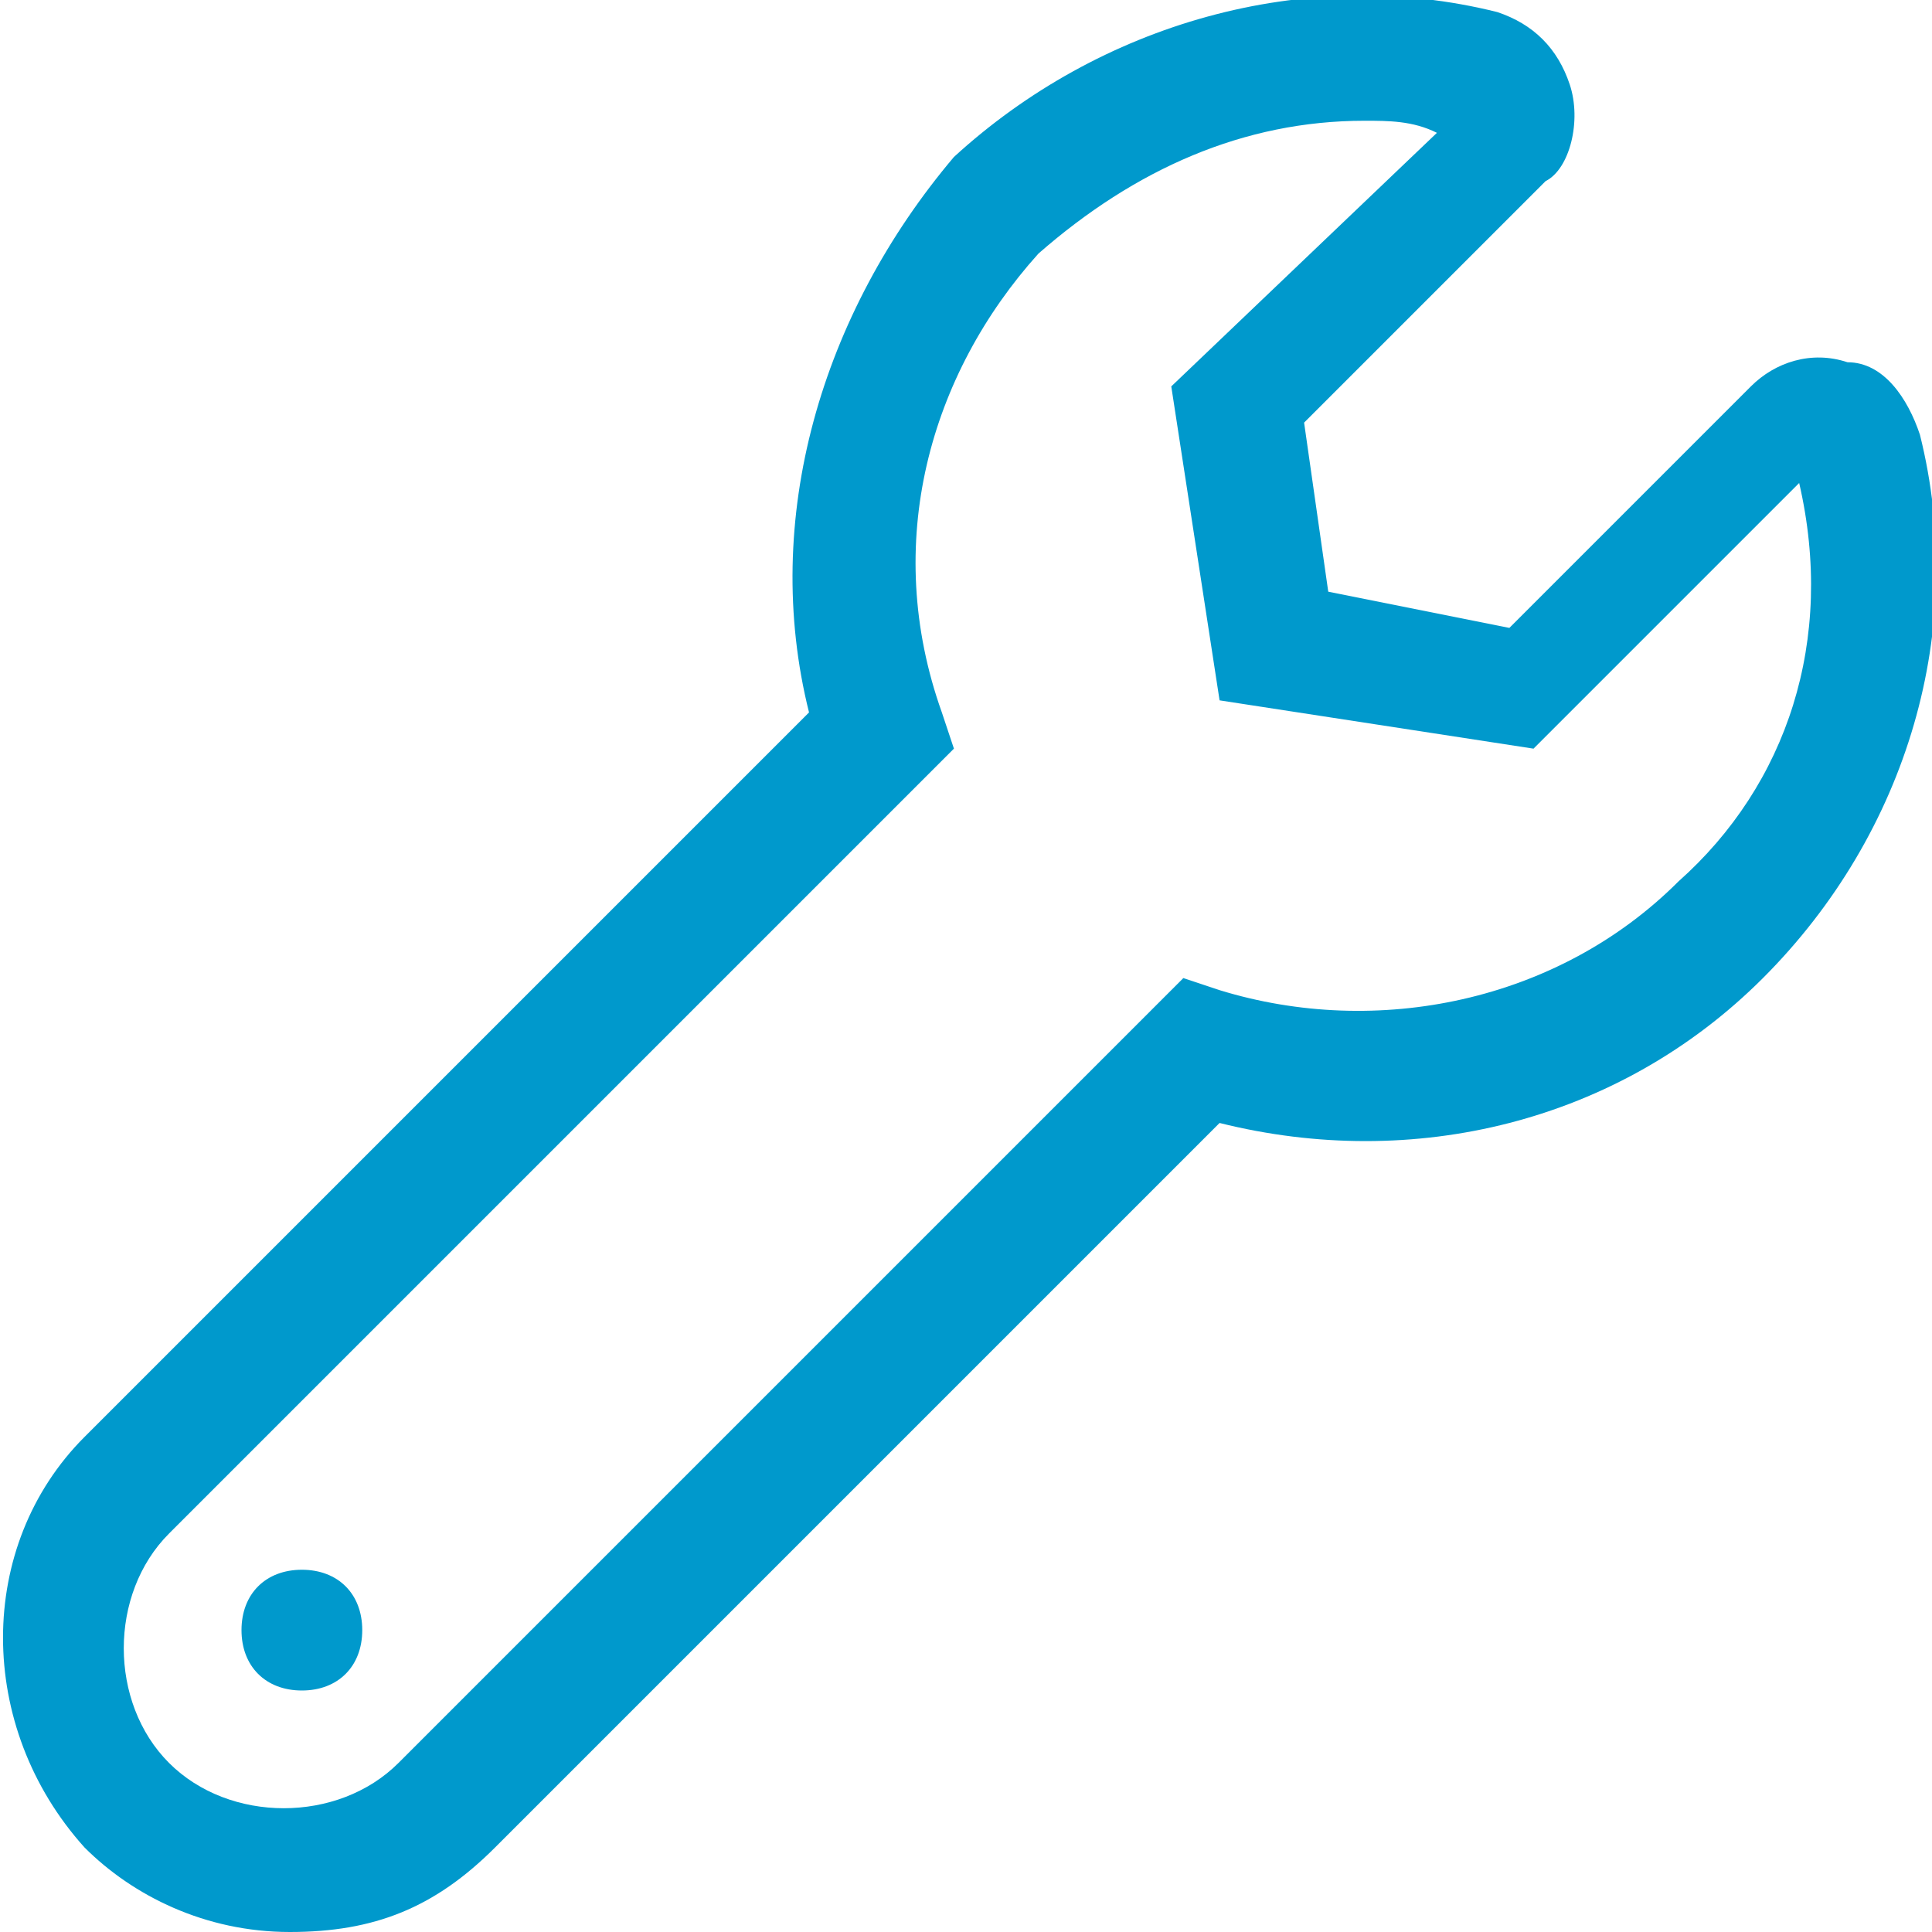 <?xml version="1.0" encoding="utf-8"?>
<!-- Generator: Adobe Illustrator 25.4.1, SVG Export Plug-In . SVG Version: 6.00 Build 0)  -->
<svg version="1.1" id="Layer_1" focusable="false" xmlns="http://www.w3.org/2000/svg" xmlns:xlink="http://www.w3.org/1999/xlink"
	 x="0px" y="0px" viewBox="0 0 16 16" style="enable-background:new 0 0 16 16;" xml:space="preserve">
<style type="text/css">
	.st0{fill:#0099CC;}
</style>
<path class="st0" d="M15.9,3.6C15.8,3.3,15.6,3,15.3,3c-0.3-0.1-0.6,0-0.8,0.2l-2,2L11,4.9l-0.2-1.4l2-2C13,1.4,13.1,1,13,0.7
	c-0.1-0.3-0.3-0.5-0.6-0.6c-1.6-0.4-3.3,0.1-4.5,1.2C6.8,2.6,6.3,4.3,6.7,5.9l-6,6c-0.9,0.9-0.9,2.4,0,3.4c0.4,0.4,1,0.7,1.7,0.7
	s1.2-0.2,1.7-0.7l6-6c1.6,0.4,3.3,0,4.5-1.2C15.8,6.9,16.3,5.2,15.9,3.6L15.9,3.6z M13.9,7.3c-1,1-2.5,1.3-3.8,0.9L9.8,8.1l-6.5,6.5
	c-0.5,0.5-1.4,0.5-1.9,0c-0.5-0.5-0.5-1.4,0-1.9l6.5-6.5L7.8,5.9C7.3,4.5,7.7,3.1,8.6,2.1C9.4,1.4,10.3,1,11.3,1
	c0.2,0,0.4,0,0.6,0.1L9.7,3.2l0.4,2.6l2.6,0.4l2.2-2.2C15.2,5.3,14.8,6.5,13.9,7.3z M2.5,13C2.2,13,2,13.2,2,13.5
	C2,13.8,2.2,14,2.5,14S3,13.8,3,13.5C3,13.2,2.8,13,2.5,13z"/>
</svg>
